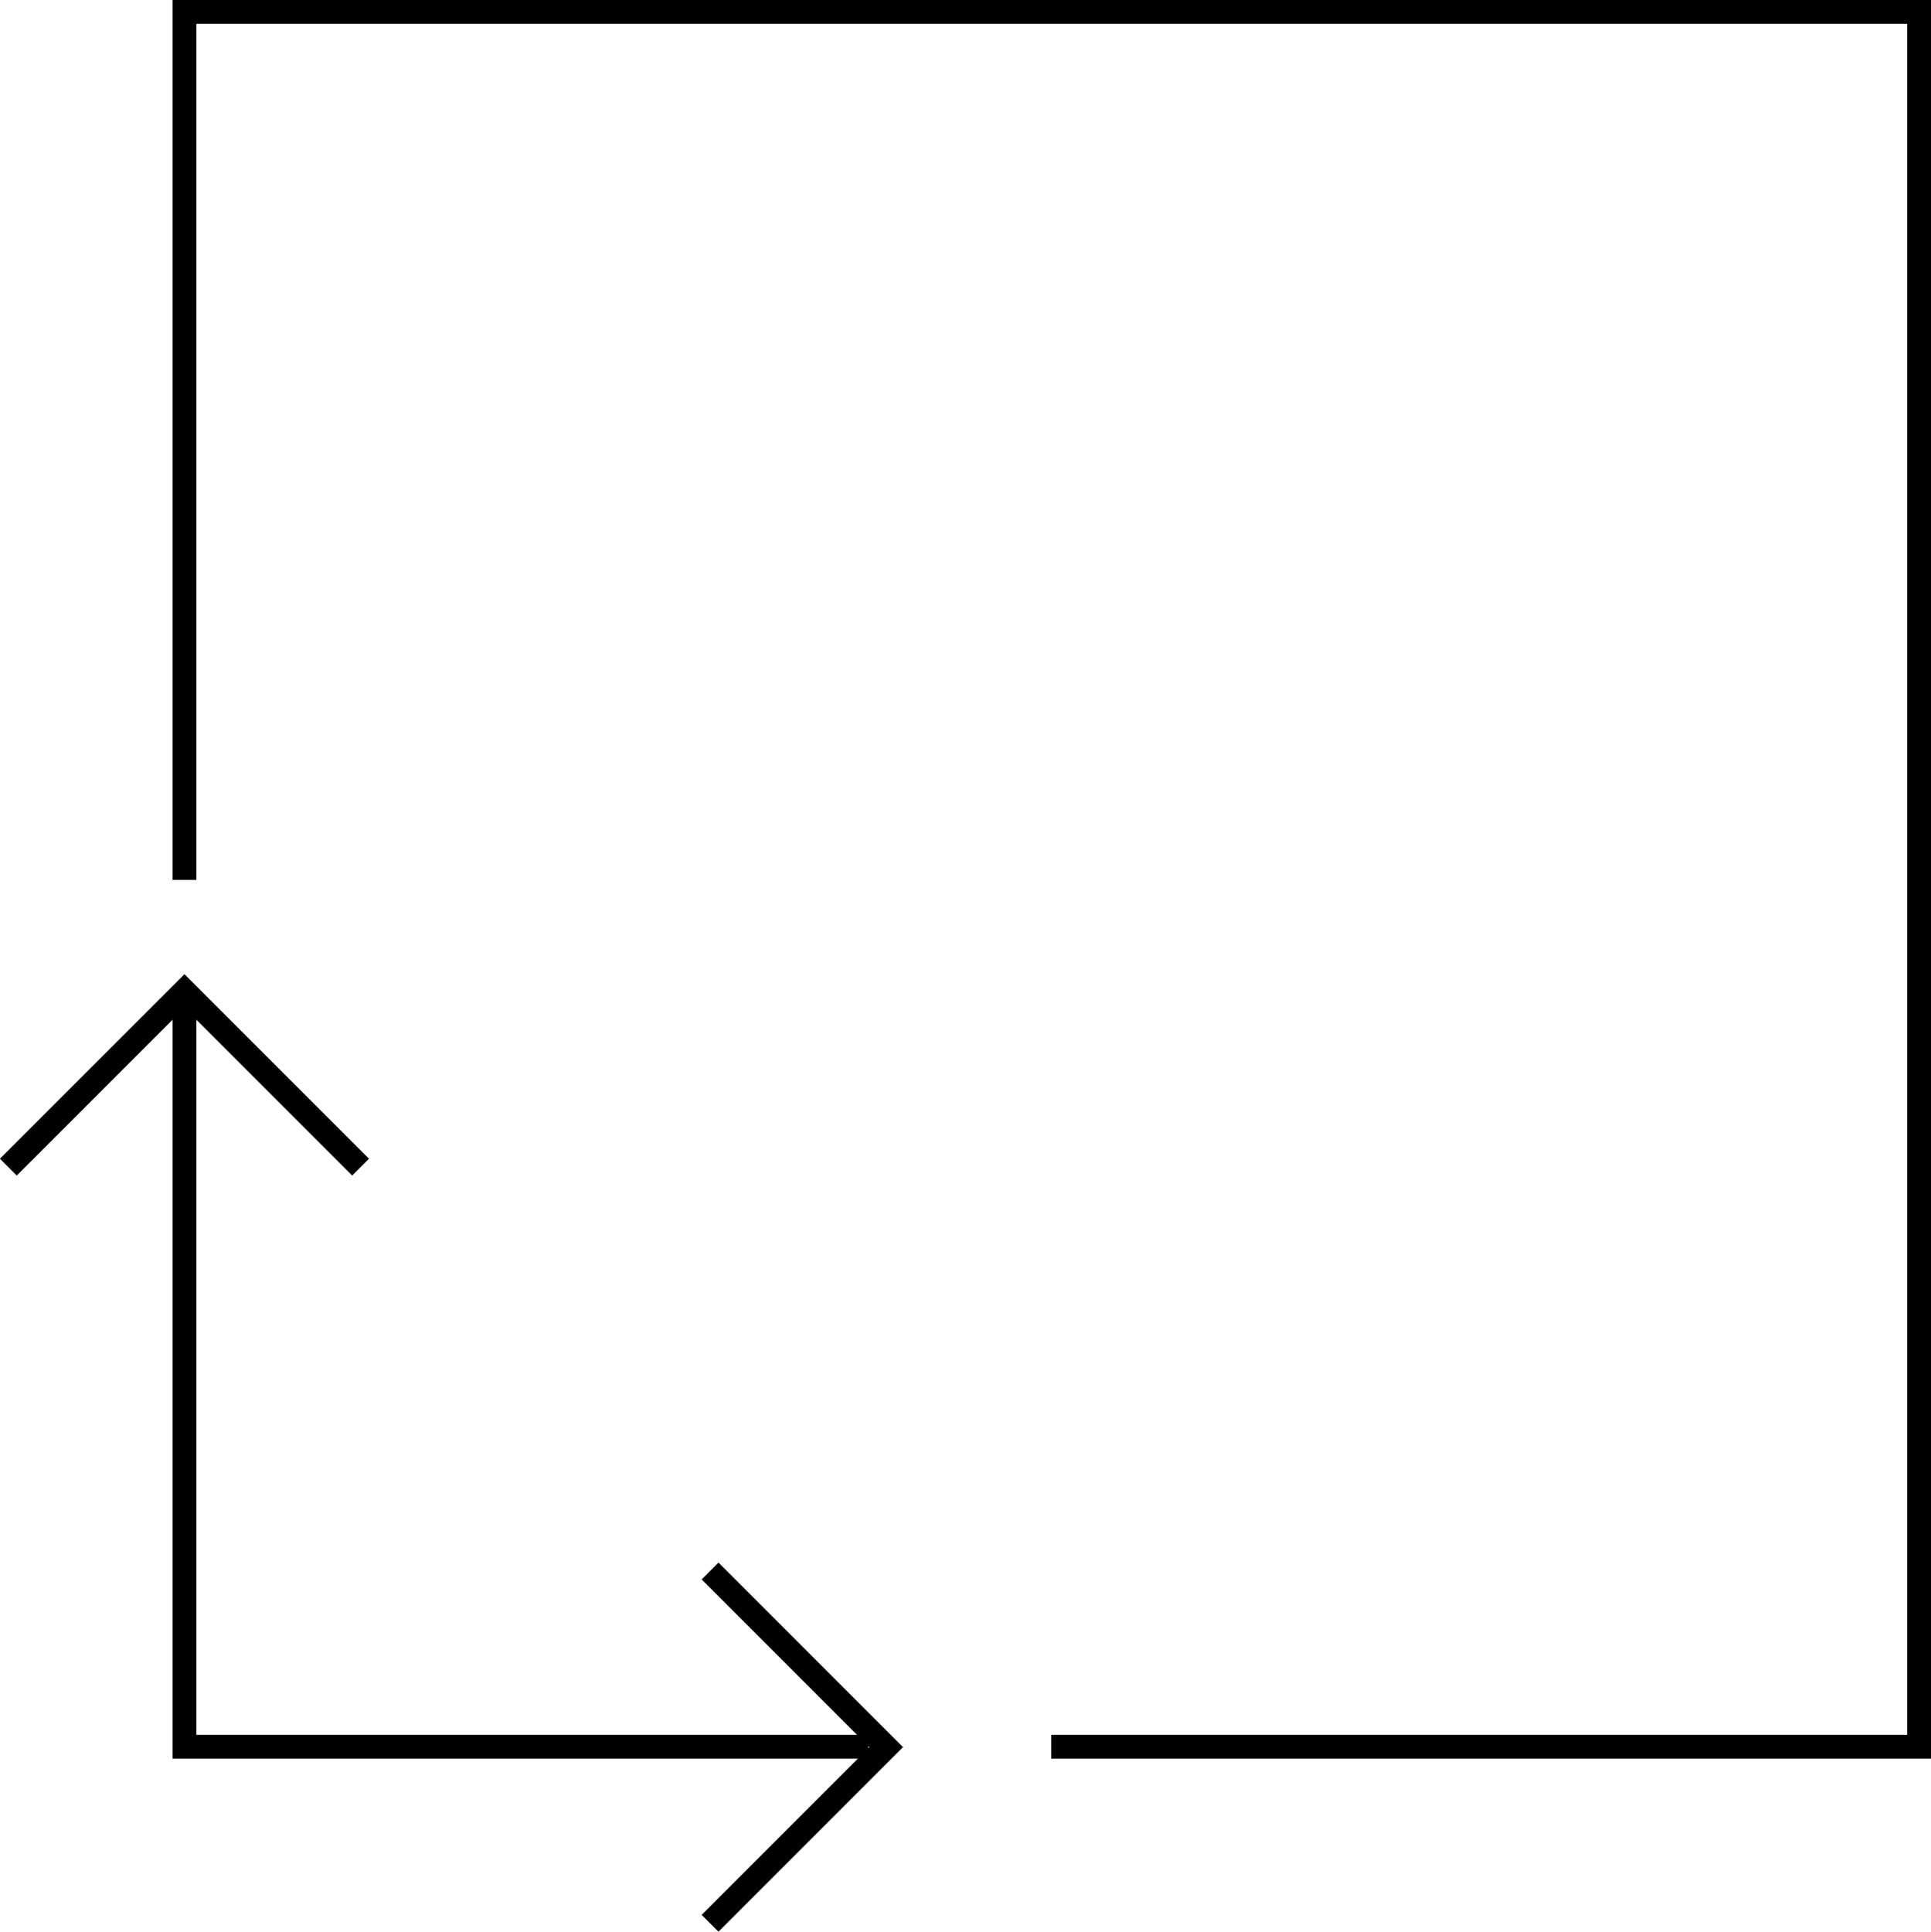 <?xml version="1.0" encoding="UTF-8"?><svg id="Layer_2" xmlns="http://www.w3.org/2000/svg" viewBox="0 0 48.68 48.69"><defs><style>.cls-1{fill:none;stroke:#000;stroke-miterlimit:10;stroke-width:.6px;}</style></defs><g id="Layer_1-2"><path class="cls-1" d="M17.9,39.6l4.44,4.44-4.44,4.44M.21,29.42l4.44-4.44,4.44,4.44m12.8,14.61H4.65V25.28m0-3.1V.3H48.38V44.03H26.5"/></g></svg>